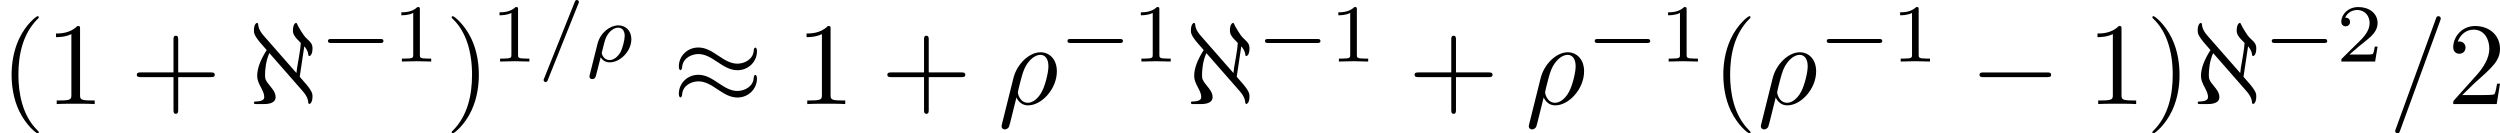 <?xml version='1.0' encoding='UTF-8'?>
<!-- This file was generated by dvisvgm 2.11.1 -->
<svg version='1.1' xmlns='http://www.w3.org/2000/svg' xmlns:xlink='http://www.w3.org/1999/xlink' width='212.464pt' height='11.336pt' viewBox='143.836 320.368 212.464 11.336'>
<defs>
<path id='g38-49' d='M2.336-4.435C2.336-4.624 2.322-4.631 2.127-4.631C1.681-4.191 1.046-4.184 .76-4.184V-3.933C.928-3.933 1.388-3.933 1.771-4.129V-.572C1.771-.342 1.771-.251 1.074-.251H.809V0C.934-.007 1.792-.028 2.05-.028C2.267-.028 3.145-.007 3.299 0V-.251H3.034C2.336-.251 2.336-.342 2.336-.572V-4.435Z'/>
<path id='g38-50' d='M3.522-1.269H3.285C3.264-1.116 3.194-.704 3.103-.635C3.048-.593 2.511-.593 2.413-.593H1.13C1.862-1.241 2.106-1.437 2.525-1.764C3.041-2.176 3.522-2.608 3.522-3.271C3.522-4.115 2.783-4.631 1.89-4.631C1.025-4.631 .439-4.024 .439-3.382C.439-3.027 .739-2.992 .809-2.992C.976-2.992 1.179-3.11 1.179-3.361C1.179-3.487 1.13-3.731 .767-3.731C.983-4.226 1.458-4.38 1.785-4.38C2.483-4.38 2.845-3.836 2.845-3.271C2.845-2.664 2.413-2.183 2.19-1.932L.509-.272C.439-.209 .439-.195 .439 0H3.313L3.522-1.269Z'/>
<path id='g23-0' d='M9.454-3.3C9.698-3.3 9.956-3.3 9.956-3.587S9.698-3.873 9.454-3.873H1.693C1.449-3.873 1.191-3.873 1.191-3.587S1.449-3.3 1.693-3.3H9.454Z'/>
<path id='g23-25' d='M10.358-6.484C10.358-6.786 10.258-6.915 10.157-6.915C10.1-6.915 9.971-6.857 9.956-6.528C9.899-5.538 8.895-4.949 7.962-4.949C7.13-4.949 6.413-5.394 5.667-5.896C4.892-6.413 4.117-6.929 3.185-6.929C1.851-6.929 .789-5.911 .789-4.591C.789-4.275 .904-4.16 .99-4.16C1.133-4.16 1.191-4.433 1.191-4.49C1.262-5.695 2.439-6.126 3.185-6.126C4.017-6.126 4.734-5.681 5.48-5.179C6.255-4.663 7.03-4.146 7.962-4.146C9.296-4.146 10.358-5.165 10.358-6.484ZM10.358-3.127C10.358-3.544 10.186-3.572 10.157-3.572C10.1-3.572 9.971-3.5 9.956-3.185C9.899-2.195 8.895-1.607 7.962-1.607C7.13-1.607 6.413-2.052 5.667-2.554C4.892-3.07 4.117-3.587 3.185-3.587C1.851-3.587 .789-2.568 .789-1.248C.789-.933 .904-.818 .99-.818C1.133-.818 1.191-1.09 1.191-1.148C1.262-2.353 2.439-2.783 3.185-2.783C4.017-2.783 4.734-2.338 5.48-1.836C6.255-1.32 7.03-.803 7.962-.803C9.325-.803 10.358-1.865 10.358-3.127Z'/>
<path id='g23-64' d='M6.743-1.607C7.388-.875 7.431-.416 7.446-.158C7.46-.057 7.532-.014 7.589-.014C7.661-.014 7.962-.187 7.962-.933C7.962-1.205 7.962-1.492 7.245-2.367L6.398-3.343L6.958-7.073C7.001-7.03 7.403-6.585 7.446-6.068C7.446-6.011 7.46-5.882 7.589-5.882C7.661-5.882 7.962-6.054 7.962-6.8C7.962-7.288 7.847-7.489 7.187-8.091C6.843-8.393 6.183-9.54 6.083-9.798C6.054-9.87 6.025-9.942 5.939-9.942C5.868-9.942 5.566-9.77 5.566-9.024C5.566-8.579 5.71-8.278 6.528-7.489C6.499-7.073 6.47-6.685 6.298-5.724C6.068-4.447 6.054-4.333 5.997-3.802L2.008-8.349C1.363-9.081 1.32-9.54 1.306-9.798C1.291-9.899 1.219-9.942 1.162-9.942C1.09-9.942 .789-9.77 .789-9.024C.789-8.751 .789-8.464 1.506-7.589L2.353-6.614C1.607-5.437 1.191-4.404 1.191-3.457C1.191-2.984 1.32-2.654 1.693-1.951C1.922-1.535 2.052-1.176 2.052-.875C2.052-.717 2.052-.344 1.033-.316C.889-.316 .789-.316 .789-.158S.918 0 1.176 0H1.98C2.367 0 3.443-.029 3.443-.846C3.443-1.392 3.113-1.793 2.783-2.195C2.195-2.898 2.152-3.099 2.152-3.544C2.152-4.103 2.224-5.265 2.683-6.241L6.743-1.607Z'/>
<path id='g35-26' d='M.329 1.724C.299 1.843 .299 1.863 .299 1.883C.299 2.032 .408 2.152 .578 2.152C.787 2.152 .907 1.973 .927 1.943C.976 1.853 1.295 .518 1.564-.558C1.763-.159 2.082 .11 2.55 .11C3.716 .11 5.001-1.295 5.001-2.78C5.001-3.836 4.344-4.403 3.616-4.403C2.65-4.403 1.604-3.407 1.305-2.192L.329 1.724ZM2.54-.11C1.843-.11 1.684-.907 1.684-.996C1.684-1.036 1.733-1.235 1.763-1.365C2.042-2.481 2.142-2.839 2.361-3.238C2.79-3.965 3.288-4.184 3.597-4.184C3.965-4.184 4.284-3.895 4.284-3.208C4.284-2.66 3.995-1.544 3.726-1.056C3.397-.428 2.919-.11 2.54-.11Z'/>
<path id='g35-61' d='M4.374-7.093C4.423-7.223 4.423-7.263 4.423-7.273C4.423-7.382 4.334-7.472 4.224-7.472C4.154-7.472 4.085-7.442 4.055-7.382L.598 2.112C.548 2.242 .548 2.281 .548 2.291C.548 2.401 .638 2.491 .747 2.491C.877 2.491 .907 2.421 .966 2.252L4.374-7.093Z'/>
<path id='g34-0' d='M5.189-1.576C5.3-1.576 5.467-1.576 5.467-1.743C5.467-1.918 5.307-1.918 5.189-1.918H1.032C.921-1.918 .753-1.918 .753-1.75C.753-1.576 .914-1.576 1.032-1.576H5.189Z'/>
<use id='g33-0' xlink:href='#g23-0' transform='scale(.694)'/>
<use id='g33-25' xlink:href='#g23-25' transform='scale(.694)'/>
<use id='g33-64' xlink:href='#g23-64' transform='scale(.694)'/>
<path id='g36-26' d='M.377 1.123C.349 1.227 .349 1.262 .349 1.269C.349 1.423 .474 1.492 .586 1.492C.837 1.492 .893 1.283 .941 1.06C1.039 .697 1.234-.098 1.304-.363C1.367-.258 1.59 .07 2.071 .07C2.964 .07 3.912-.879 3.912-1.897C3.912-2.636 3.417-3.075 2.803-3.075C2.12-3.075 1.276-2.476 1.032-1.492L.377 1.123ZM2.064-.126C1.548-.126 1.395-.642 1.395-.732C1.395-.746 1.437-.9 1.458-.983C1.667-1.841 1.709-2.001 1.911-2.308C2.162-2.678 2.511-2.88 2.79-2.88C3.075-2.88 3.347-2.678 3.347-2.176C3.347-1.855 3.166-1.081 2.95-.732C2.629-.237 2.28-.126 2.064-.126Z'/>
<path id='g36-61' d='M3.494-4.924C3.536-5.014 3.536-5.028 3.536-5.056C3.536-5.168 3.445-5.23 3.368-5.23C3.25-5.23 3.215-5.147 3.18-5.056L.579 1.437C.537 1.527 .537 1.541 .537 1.569C.537 1.681 .628 1.743 .704 1.743C.823 1.743 .858 1.66 .893 1.569L3.494-4.924Z'/>
<path id='g37-40' d='M3.298 2.391C3.298 2.361 3.298 2.341 3.128 2.172C1.883 .917 1.564-.966 1.564-2.491C1.564-4.224 1.943-5.958 3.168-7.203C3.298-7.323 3.298-7.342 3.298-7.372C3.298-7.442 3.258-7.472 3.198-7.472C3.098-7.472 2.202-6.795 1.614-5.529C1.106-4.433 .986-3.328 .986-2.491C.986-1.714 1.096-.508 1.644 .618C2.242 1.843 3.098 2.491 3.198 2.491C3.258 2.491 3.298 2.461 3.298 2.391Z'/>
<path id='g37-41' d='M2.879-2.491C2.879-3.268 2.77-4.473 2.222-5.599C1.624-6.824 .767-7.472 .667-7.472C.608-7.472 .568-7.432 .568-7.372C.568-7.342 .568-7.323 .757-7.143C1.733-6.157 2.301-4.573 2.301-2.491C2.301-.787 1.933 .966 .697 2.222C.568 2.341 .568 2.361 .568 2.391C.568 2.451 .608 2.491 .667 2.491C.767 2.491 1.664 1.813 2.252 .548C2.76-.548 2.879-1.654 2.879-2.491Z'/>
<path id='g37-43' d='M4.075-2.291H6.854C6.994-2.291 7.183-2.291 7.183-2.491S6.994-2.69 6.854-2.69H4.075V-5.479C4.075-5.619 4.075-5.808 3.875-5.808S3.676-5.619 3.676-5.479V-2.69H.887C.747-2.69 .558-2.69 .558-2.491S.747-2.291 .887-2.291H3.676V.498C3.676 .638 3.676 .827 3.875 .827S4.075 .638 4.075 .498V-2.291Z'/>
<path id='g37-49' d='M2.929-6.376C2.929-6.615 2.929-6.635 2.7-6.635C2.082-5.998 1.205-5.998 .887-5.998V-5.689C1.086-5.689 1.674-5.689 2.192-5.948V-.787C2.192-.428 2.162-.309 1.265-.309H.946V0C1.295-.03 2.162-.03 2.56-.03S3.826-.03 4.174 0V-.309H3.856C2.959-.309 2.929-.418 2.929-.787V-6.376Z'/>
<path id='g37-50' d='M1.265-.767L2.321-1.793C3.875-3.168 4.473-3.706 4.473-4.702C4.473-5.838 3.577-6.635 2.361-6.635C1.235-6.635 .498-5.719 .498-4.832C.498-4.274 .996-4.274 1.026-4.274C1.196-4.274 1.544-4.394 1.544-4.802C1.544-5.061 1.365-5.32 1.016-5.32C.936-5.32 .917-5.32 .887-5.31C1.116-5.958 1.654-6.326 2.232-6.326C3.138-6.326 3.567-5.519 3.567-4.702C3.567-3.905 3.068-3.118 2.521-2.501L.608-.369C.498-.259 .498-.239 .498 0H4.194L4.473-1.733H4.224C4.174-1.435 4.105-.996 4.005-.847C3.935-.767 3.278-.767 3.059-.767H1.265Z'/>
</defs>
<g id='page1'>
<use x='143.836' y='329.213' xlink:href='#g37-40'/>
<use x='147.71' y='329.213' xlink:href='#g37-49'/>
<use x='154.905' y='329.213' xlink:href='#g37-43'/>
<use x='164.868' y='329.213' xlink:href='#g33-64'/>
<use x='170.956' y='325.598' xlink:href='#g34-0'/>
<use x='177.183' y='325.598' xlink:href='#g38-49'/>
<use x='181.652' y='329.213' xlink:href='#g37-41'/>
<use x='185.527' y='325.598' xlink:href='#g38-49'/>
<use x='189.498' y='325.598' xlink:href='#g36-61'/>
<use x='193.58' y='325.598' xlink:href='#g36-26'/>
<use x='200.979' y='329.213' xlink:href='#g33-25'/>
<use x='211.495' y='329.213' xlink:href='#g37-49'/>
<use x='218.69' y='329.213' xlink:href='#g37-43'/>
<use x='228.653' y='329.213' xlink:href='#g35-26'/>
<use x='233.803' y='325.598' xlink:href='#g34-0'/>
<use x='240.03' y='325.598' xlink:href='#g38-49'/>
<use x='244.499' y='329.213' xlink:href='#g33-64'/>
<use x='250.588' y='325.598' xlink:href='#g34-0'/>
<use x='256.814' y='325.598' xlink:href='#g38-49'/>
<use x='263.498' y='329.213' xlink:href='#g37-43'/>
<use x='273.46' y='329.213' xlink:href='#g35-26'/>
<use x='278.611' y='325.598' xlink:href='#g34-0'/>
<use x='284.838' y='325.598' xlink:href='#g38-49'/>
<use x='289.307' y='329.213' xlink:href='#g37-40'/>
<use x='293.181' y='329.213' xlink:href='#g35-26'/>
<use x='298.332' y='325.598' xlink:href='#g34-0'/>
<use x='304.559' y='325.598' xlink:href='#g38-49'/>
<use x='311.242' y='329.213' xlink:href='#g33-0'/>
<use x='321.205' y='329.213' xlink:href='#g37-49'/>
<use x='326.186' y='329.213' xlink:href='#g37-41'/>
<use x='330.061' y='329.213' xlink:href='#g33-64'/>
<use x='336.149' y='325.598' xlink:href='#g34-0'/>
<use x='342.375' y='325.598' xlink:href='#g38-50'/>
<use x='346.845' y='329.213' xlink:href='#g35-61'/>
<use x='351.826' y='329.213' xlink:href='#g37-50'/>
</g>
</svg>